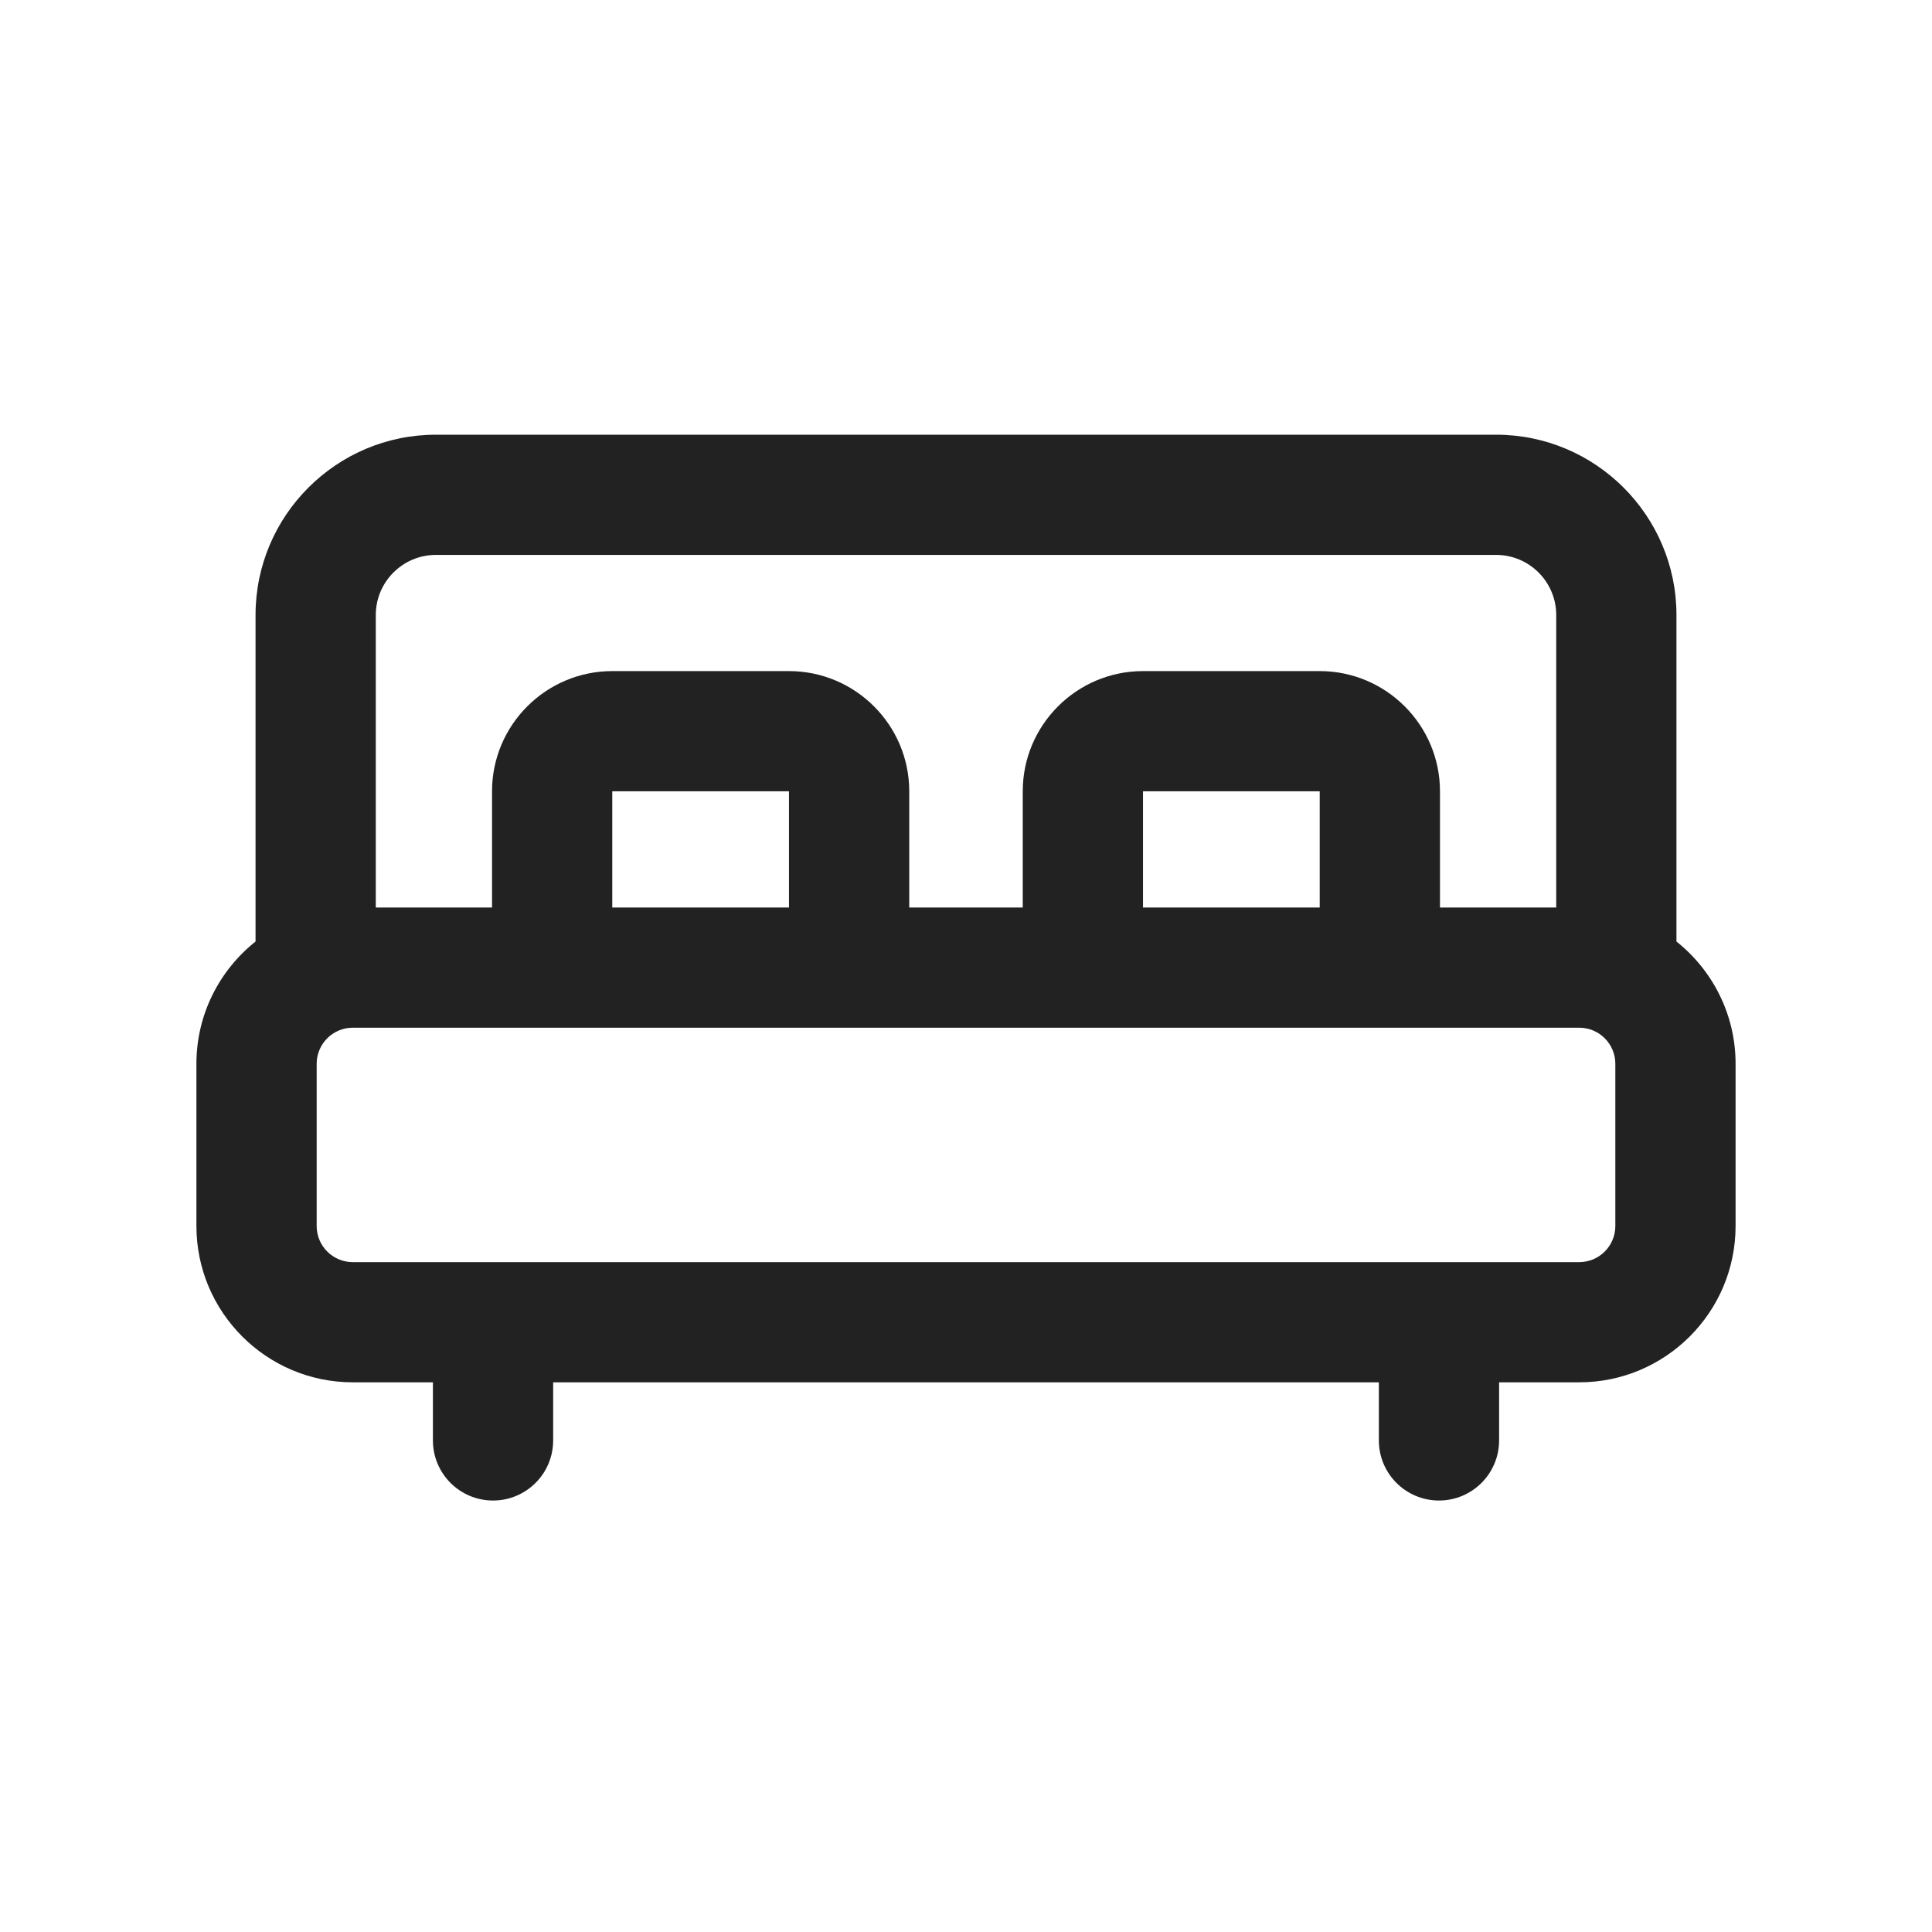 <svg width="600" height="600" viewBox="0 0 600 600" fill="none" xmlns="http://www.w3.org/2000/svg">
<rect width="600" height="600" fill=""/>
<path d="M520.638 292.399V190.997C520.638 160.118 495.511 135 464.622 135H135.378C104.489 135 79.362 160.118 79.362 190.997V292.399C68.184 301.298 61 315.006 61 330.365V380.762C61 407.524 82.779 429.292 109.547 429.292H134.444V447.334C134.444 457.644 142.802 466 153.116 466C163.429 466 171.788 457.644 171.788 447.334V429.292H428.216V447.334C428.216 457.644 436.574 466 446.888 466C457.197 466 465.56 457.644 465.56 447.334V429.292H490.453C517.221 429.292 539 407.524 539 380.762V330.365C539 315.006 531.816 301.298 520.638 292.399ZM135.378 172.331H464.626C474.921 172.331 483.298 180.705 483.298 190.997V281.834H447.198V245.746C447.198 225.163 430.444 208.415 409.854 208.415H354.969C334.379 208.415 317.625 225.163 317.625 245.746V281.834H282.375V245.746C282.375 225.163 265.621 208.415 245.031 208.415H190.149C169.556 208.415 152.806 225.163 152.806 245.746V281.834H116.706V190.997C116.706 180.705 125.083 172.331 135.378 172.331ZM354.969 281.834V245.746H409.85V281.834H354.969ZM190.146 281.834V245.746H245.027V281.834H190.146ZM501.656 380.762C501.656 386.938 496.631 391.961 490.453 391.961H109.547C103.369 391.961 98.344 386.938 98.344 380.762V330.365C98.344 324.189 103.369 319.166 109.547 319.166H490.453C496.631 319.166 501.656 324.189 501.656 330.365V380.762Z" fill="#222222"/>
</svg>
